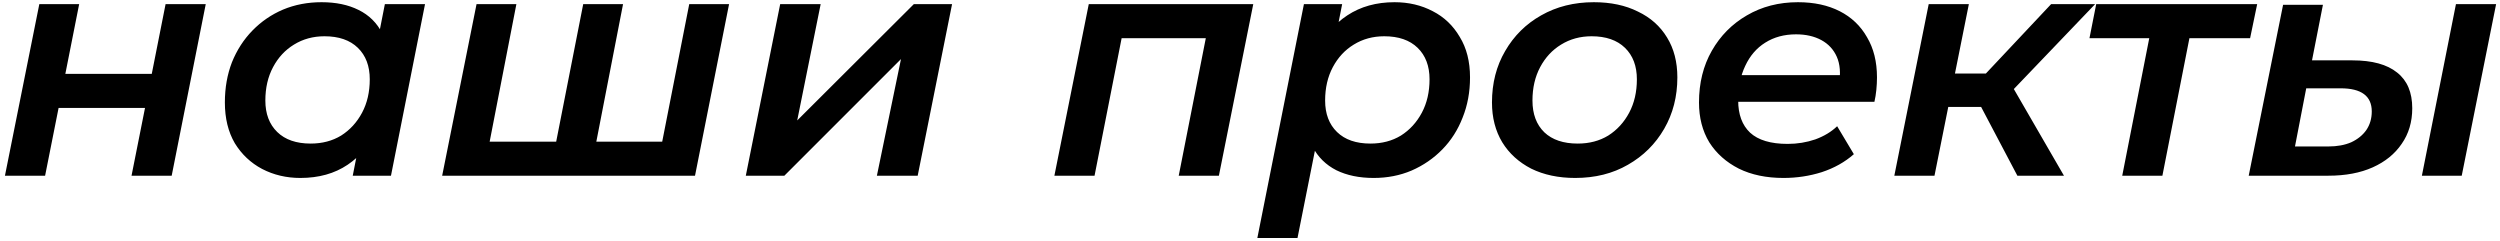 <?xml version="1.0" encoding="UTF-8"?> <svg xmlns="http://www.w3.org/2000/svg" width="498" height="48" viewBox="0 0 498 48" fill="none"> <path d="M0.984 35L7.832 0.824H15.768L13.016 14.712H30.232L32.984 0.824H40.984L34.2 35H26.2L28.888 21.496H11.672L8.984 35H0.984ZM59.834 35.448C57.06 35.448 54.522 34.851 52.218 33.656C49.956 32.461 48.143 30.755 46.778 28.536C45.455 26.275 44.794 23.565 44.794 20.408C44.794 17.507 45.263 14.84 46.202 12.408C47.183 9.976 48.548 7.864 50.297 6.072C52.047 4.28 54.074 2.893 56.377 1.912C58.724 0.931 61.284 0.44 64.058 0.44C66.916 0.44 69.37 0.952 71.418 1.976C73.508 3 75.087 4.557 76.153 6.648C77.22 8.696 77.711 11.256 77.626 14.328C77.54 18.552 76.772 22.264 75.322 25.464C73.871 28.621 71.844 31.075 69.242 32.824C66.639 34.573 63.503 35.448 59.834 35.448ZM61.882 28.6C64.186 28.6 66.212 28.067 67.962 27C69.711 25.891 71.097 24.376 72.121 22.456C73.145 20.536 73.657 18.317 73.657 15.8C73.657 13.155 72.868 11.064 71.29 9.528C69.711 7.992 67.492 7.224 64.633 7.224C62.372 7.224 60.346 7.779 58.553 8.888C56.804 9.955 55.417 11.448 54.394 13.368C53.37 15.288 52.858 17.507 52.858 20.024C52.858 22.669 53.647 24.76 55.225 26.296C56.804 27.832 59.023 28.6 61.882 28.6ZM70.266 35L71.802 27.192L73.978 18.104L75.066 8.952L76.665 0.824H84.665L77.882 35H70.266ZM112.591 28.216L110.415 30.136L116.175 0.824H124.111L118.415 30.136L116.879 28.216H133.775L131.535 30.136L137.295 0.824H145.231L138.447 35H88.079L94.927 0.824H102.863L97.167 30.136L95.695 28.216H112.591ZM148.564 35L155.412 0.824H163.476L158.804 23.992L182.036 0.824H189.652L182.804 35H174.676L179.476 11.768L156.244 35H148.564ZM210.034 35L216.882 0.824H249.65L242.802 35H234.802L240.562 5.752L242.034 7.608H221.49L223.794 5.752L218.034 35H210.034ZM273.629 35.448C270.77 35.448 268.295 34.936 266.205 33.912C264.114 32.845 262.535 31.288 261.469 29.24C260.402 27.149 259.911 24.568 259.997 21.496C260.082 17.229 260.85 13.517 262.301 10.36C263.751 7.203 265.778 4.771 268.381 3.064C271.026 1.315 274.162 0.44 277.789 0.44C280.605 0.44 283.143 1.037 285.405 2.232C287.666 3.384 289.458 5.091 290.781 7.352C292.146 9.571 292.829 12.259 292.829 15.416C292.829 18.317 292.338 20.984 291.357 23.416C290.418 25.848 289.074 27.96 287.325 29.752C285.575 31.544 283.527 32.952 281.181 33.976C278.877 34.957 276.359 35.448 273.629 35.448ZM250.461 47.416L259.741 0.824H267.357L265.821 8.632L263.709 17.72L262.557 26.872L258.461 47.416H250.461ZM272.989 28.6C275.293 28.6 277.319 28.067 279.069 27C280.818 25.891 282.205 24.376 283.229 22.456C284.253 20.536 284.765 18.317 284.765 15.8C284.765 13.155 283.975 11.064 282.397 9.528C280.818 7.992 278.599 7.224 275.741 7.224C273.479 7.224 271.453 7.779 269.661 8.888C267.911 9.955 266.525 11.448 265.501 13.368C264.477 15.288 263.965 17.507 263.965 20.024C263.965 22.669 264.754 24.76 266.333 26.296C267.911 27.832 270.13 28.6 272.989 28.6ZM313.778 35.448C310.45 35.448 307.527 34.829 305.01 33.592C302.535 32.312 300.615 30.563 299.25 28.344C297.885 26.083 297.202 23.437 297.202 20.408C297.202 16.568 298.077 13.155 299.826 10.168C301.575 7.139 303.965 4.771 306.994 3.064C310.066 1.315 313.565 0.44 317.49 0.44C320.861 0.44 323.783 1.059 326.258 2.296C328.775 3.491 330.717 5.219 332.082 7.48C333.447 9.699 334.13 12.344 334.13 15.416C334.13 19.213 333.255 22.627 331.506 25.656C329.757 28.685 327.346 31.075 324.274 32.824C321.245 34.573 317.746 35.448 313.778 35.448ZM314.29 28.6C316.594 28.6 318.621 28.067 320.37 27C322.119 25.891 323.506 24.376 324.53 22.456C325.554 20.536 326.066 18.317 326.066 15.8C326.066 13.155 325.277 11.064 323.698 9.528C322.119 7.992 319.901 7.224 317.042 7.224C314.781 7.224 312.754 7.779 310.962 8.888C309.213 9.955 307.826 11.448 306.802 13.368C305.778 15.288 305.266 17.507 305.266 20.024C305.266 22.712 306.055 24.824 307.634 26.36C309.213 27.853 311.431 28.6 314.29 28.6ZM355.271 35.448C351.857 35.448 348.892 34.829 346.375 33.592C343.857 32.312 341.895 30.563 340.487 28.344C339.121 26.083 338.439 23.437 338.439 20.408C338.439 16.525 339.292 13.091 340.999 10.104C342.705 7.117 345.031 4.771 347.975 3.064C350.961 1.315 354.353 0.44 358.151 0.44C361.351 0.44 364.124 1.037 366.471 2.232C368.817 3.427 370.631 5.155 371.911 7.416C373.233 9.635 373.895 12.301 373.895 15.416C373.895 16.227 373.852 17.059 373.767 17.912C373.681 18.765 373.553 19.555 373.383 20.28H344.391L345.287 14.968H369.607L366.343 16.76C366.684 14.584 366.535 12.771 365.895 11.32C365.255 9.869 364.231 8.76 362.823 7.992C361.415 7.224 359.729 6.84 357.767 6.84C355.42 6.84 353.372 7.395 351.623 8.504C349.916 9.571 348.593 11.107 347.655 13.112C346.716 15.075 346.247 17.379 346.247 20.024C346.247 22.797 347.036 24.931 348.615 26.424C350.236 27.917 352.732 28.664 356.103 28.664C358.023 28.664 359.857 28.365 361.607 27.768C363.356 27.128 364.807 26.253 365.959 25.144L369.287 30.712C367.495 32.291 365.361 33.485 362.887 34.296C360.455 35.064 357.916 35.448 355.271 35.448ZM401.861 35L393.157 18.488L399.813 15.416L411.141 35H401.861ZM377.349 35L384.197 0.824H392.197L385.349 35H377.349ZM385.797 21.304L387.013 14.648H398.597L397.381 21.304H385.797ZM400.069 18.872L392.517 17.912L408.581 0.824H417.349L400.069 18.872ZM422.749 35L428.509 5.688L429.981 7.608H416.221L417.565 0.824H449.629L448.221 7.608H434.269L436.509 5.688L430.749 35H422.749ZM482.44 35L489.224 0.824H497.224L490.376 35H482.44ZM468.616 12.024C472.541 12.024 475.507 12.835 477.512 14.456C479.517 16.035 480.52 18.403 480.52 21.56C480.52 24.291 479.816 26.659 478.408 28.664C477.043 30.669 475.123 32.227 472.648 33.336C470.173 34.445 467.229 35 463.816 35H447.944L454.792 0.952H462.728L460.552 12.024H468.616ZM463.816 29.176C465.565 29.176 467.08 28.899 468.36 28.344C469.64 27.747 470.643 26.936 471.368 25.912C472.093 24.845 472.456 23.608 472.456 22.2C472.456 19.128 470.387 17.592 466.248 17.592H459.4L457.16 29.176H463.816Z" fill="black"></path> </svg> 